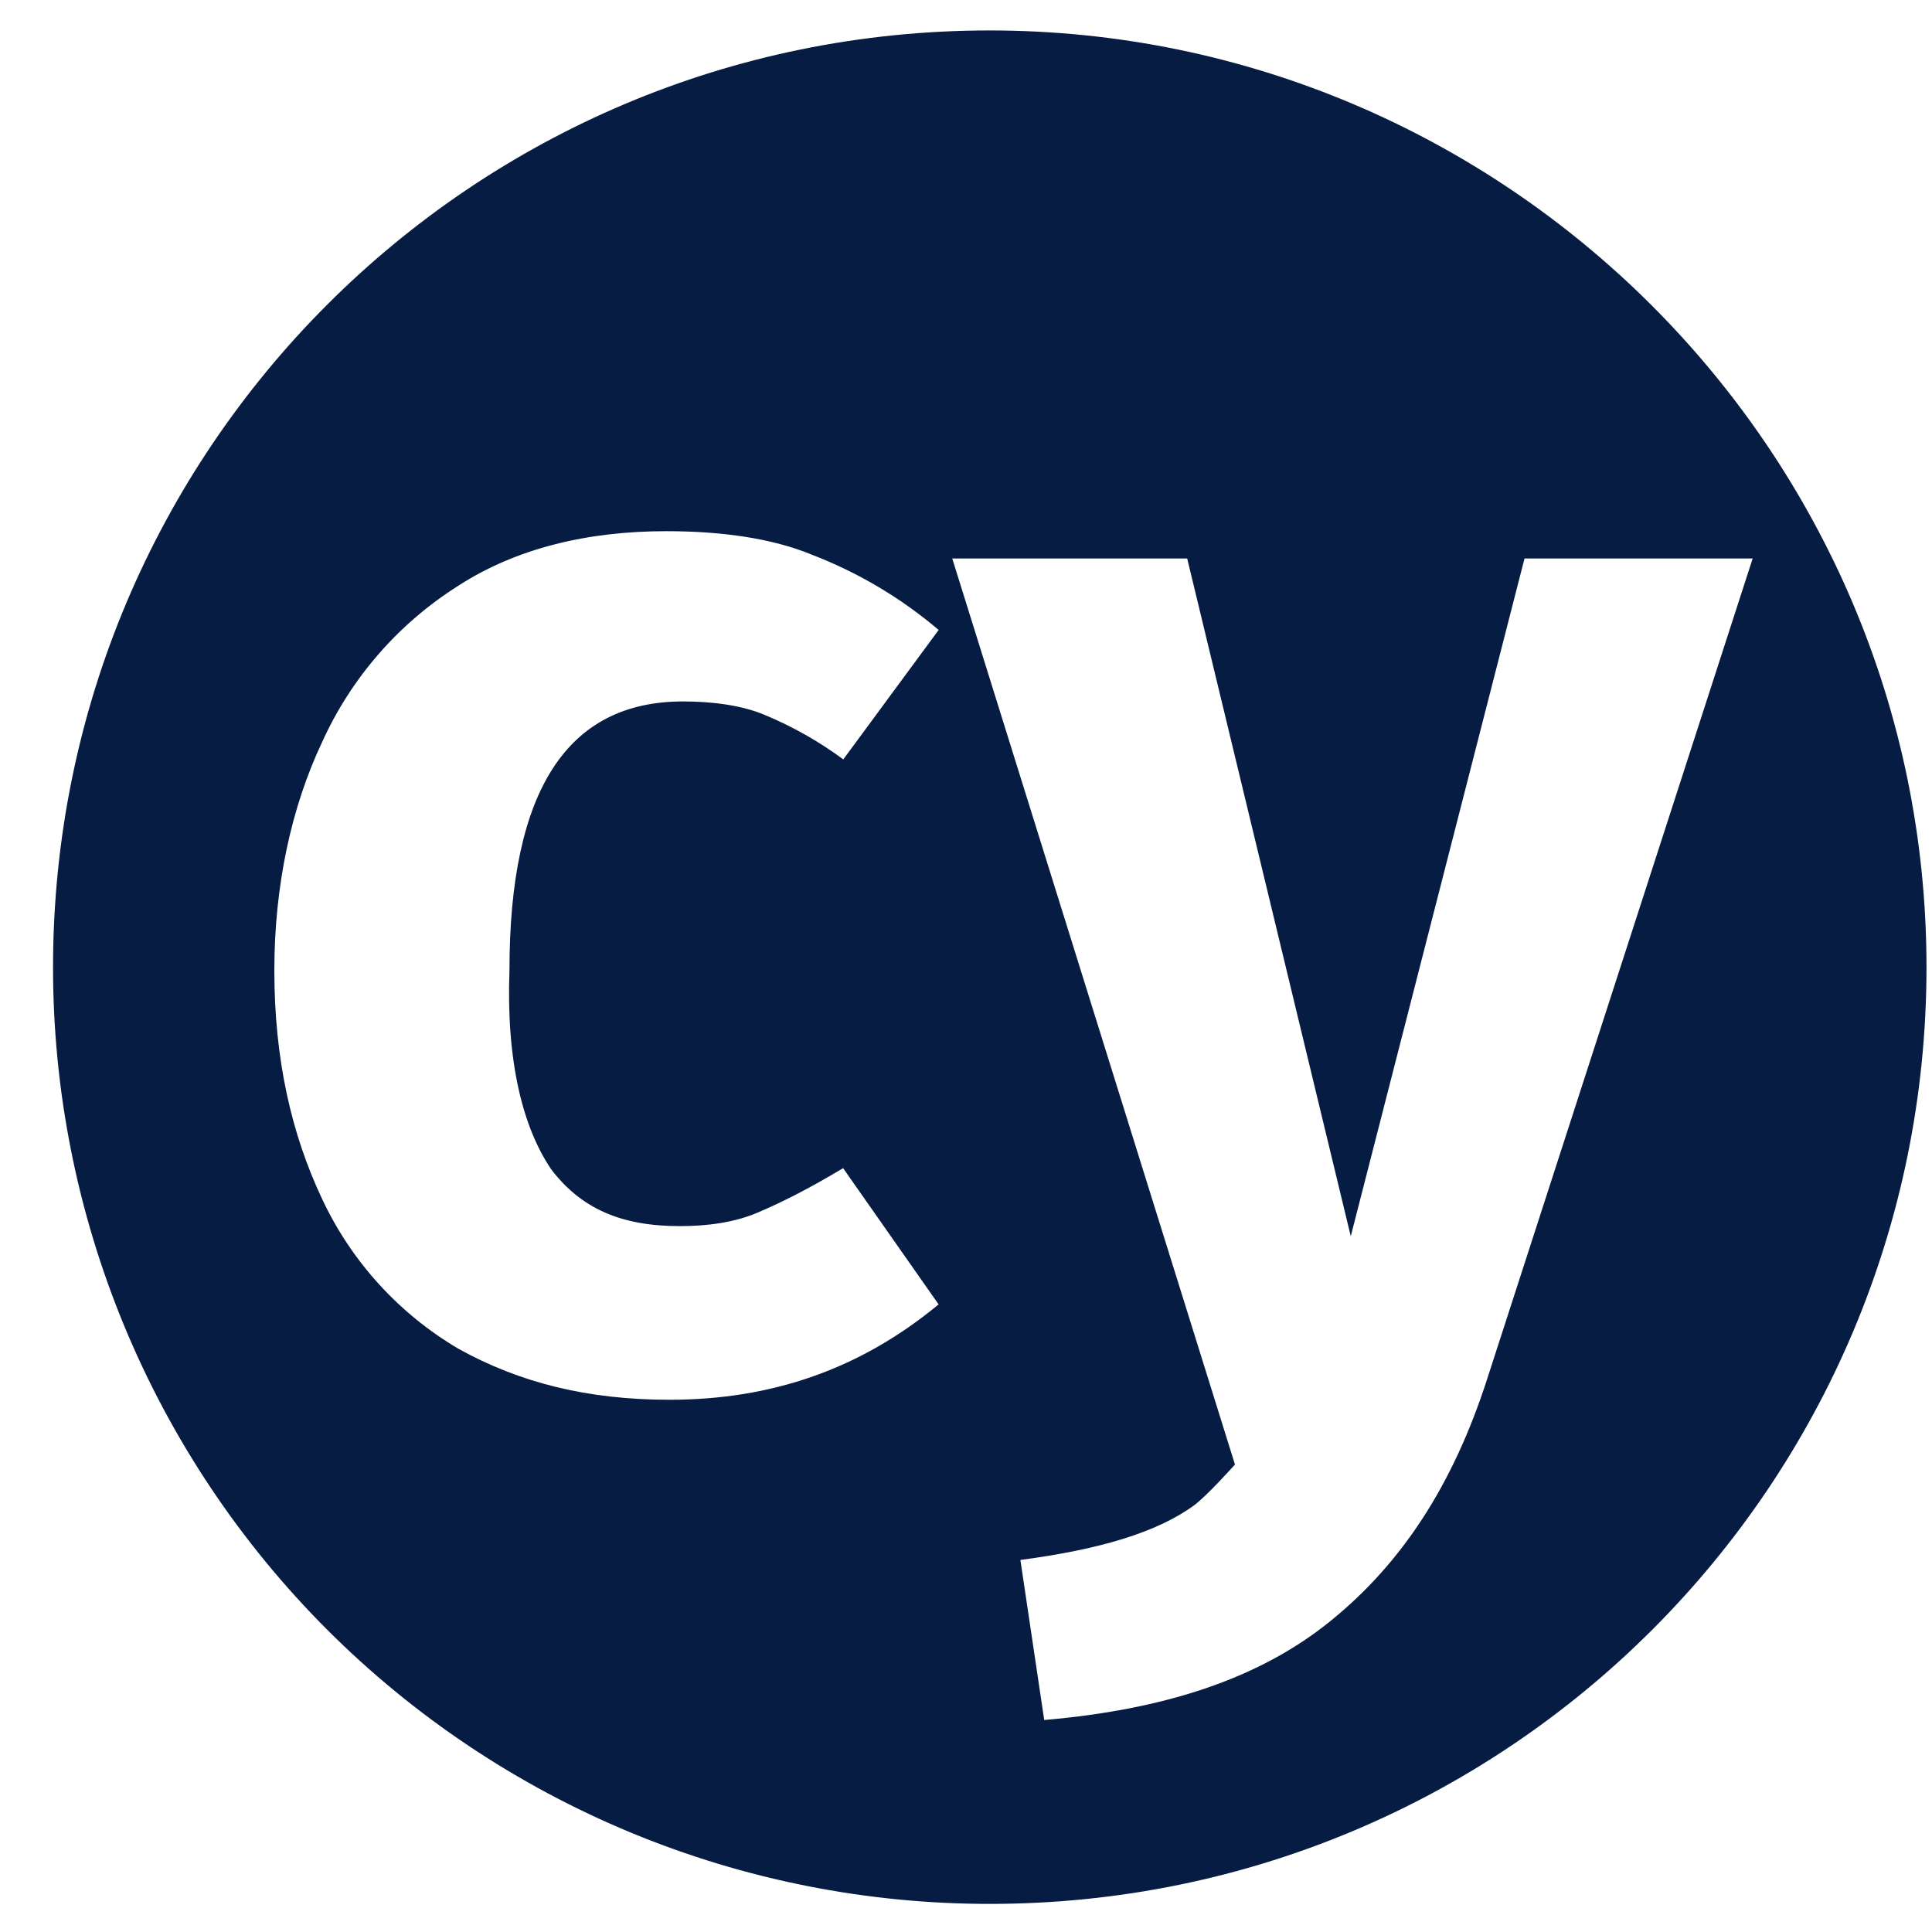 <?xml version="1.0" encoding="UTF-8"?> <svg xmlns="http://www.w3.org/2000/svg" width="33" height="33" viewBox="0 0 33 33" fill="none"><g clip-path="url(#clip0_4678_17941)"><path d="M16.904 0.52C8.061 0.52 0.906 7.676 0.906 16.52C0.905 18.622 1.318 20.703 2.121 22.645C2.925 24.587 4.103 26.351 5.589 27.837C7.075 29.323 8.84 30.501 10.782 31.305C12.723 32.108 14.805 32.521 16.906 32.52C25.75 32.52 32.906 25.364 32.906 16.52C32.905 7.676 25.69 0.52 16.904 0.52ZM9.4 19.953C9.922 20.651 10.621 20.943 11.609 20.943C12.076 20.943 12.541 20.884 12.948 20.709C13.356 20.536 13.821 20.301 14.401 19.953L16.032 22.28C14.694 23.387 13.181 23.909 11.436 23.909C10.038 23.909 8.876 23.619 7.829 23.037C6.813 22.438 6.001 21.546 5.501 20.477C4.978 19.371 4.686 18.091 4.686 16.577C4.686 15.124 4.978 13.785 5.5 12.68C5.997 11.579 6.808 10.648 7.83 10.004C8.818 9.364 10.04 9.073 11.378 9.073C12.31 9.073 13.182 9.189 13.881 9.48C14.665 9.783 15.392 10.216 16.033 10.76L14.404 12.971C13.99 12.665 13.541 12.411 13.066 12.213C12.66 12.04 12.136 11.981 11.669 11.981C9.692 11.981 8.702 13.493 8.702 16.576C8.645 18.149 8.936 19.253 9.401 19.952L9.4 19.953ZM25.4 23.56C24.818 25.364 23.945 26.703 22.722 27.691C21.501 28.681 19.872 29.204 17.836 29.379L17.429 26.645C18.766 26.469 19.756 26.179 20.396 25.712C20.628 25.539 21.094 25.015 21.094 25.015L16.265 9.539H20.278L23.072 21.116L26.04 9.539H29.937L25.4 23.56Z" fill="#061C42"></path></g><defs><clipPath id="clip0_4678_17941"><rect width="32" height="32" fill="white" transform="translate(0.906 0.52)"></rect></clipPath></defs></svg> 